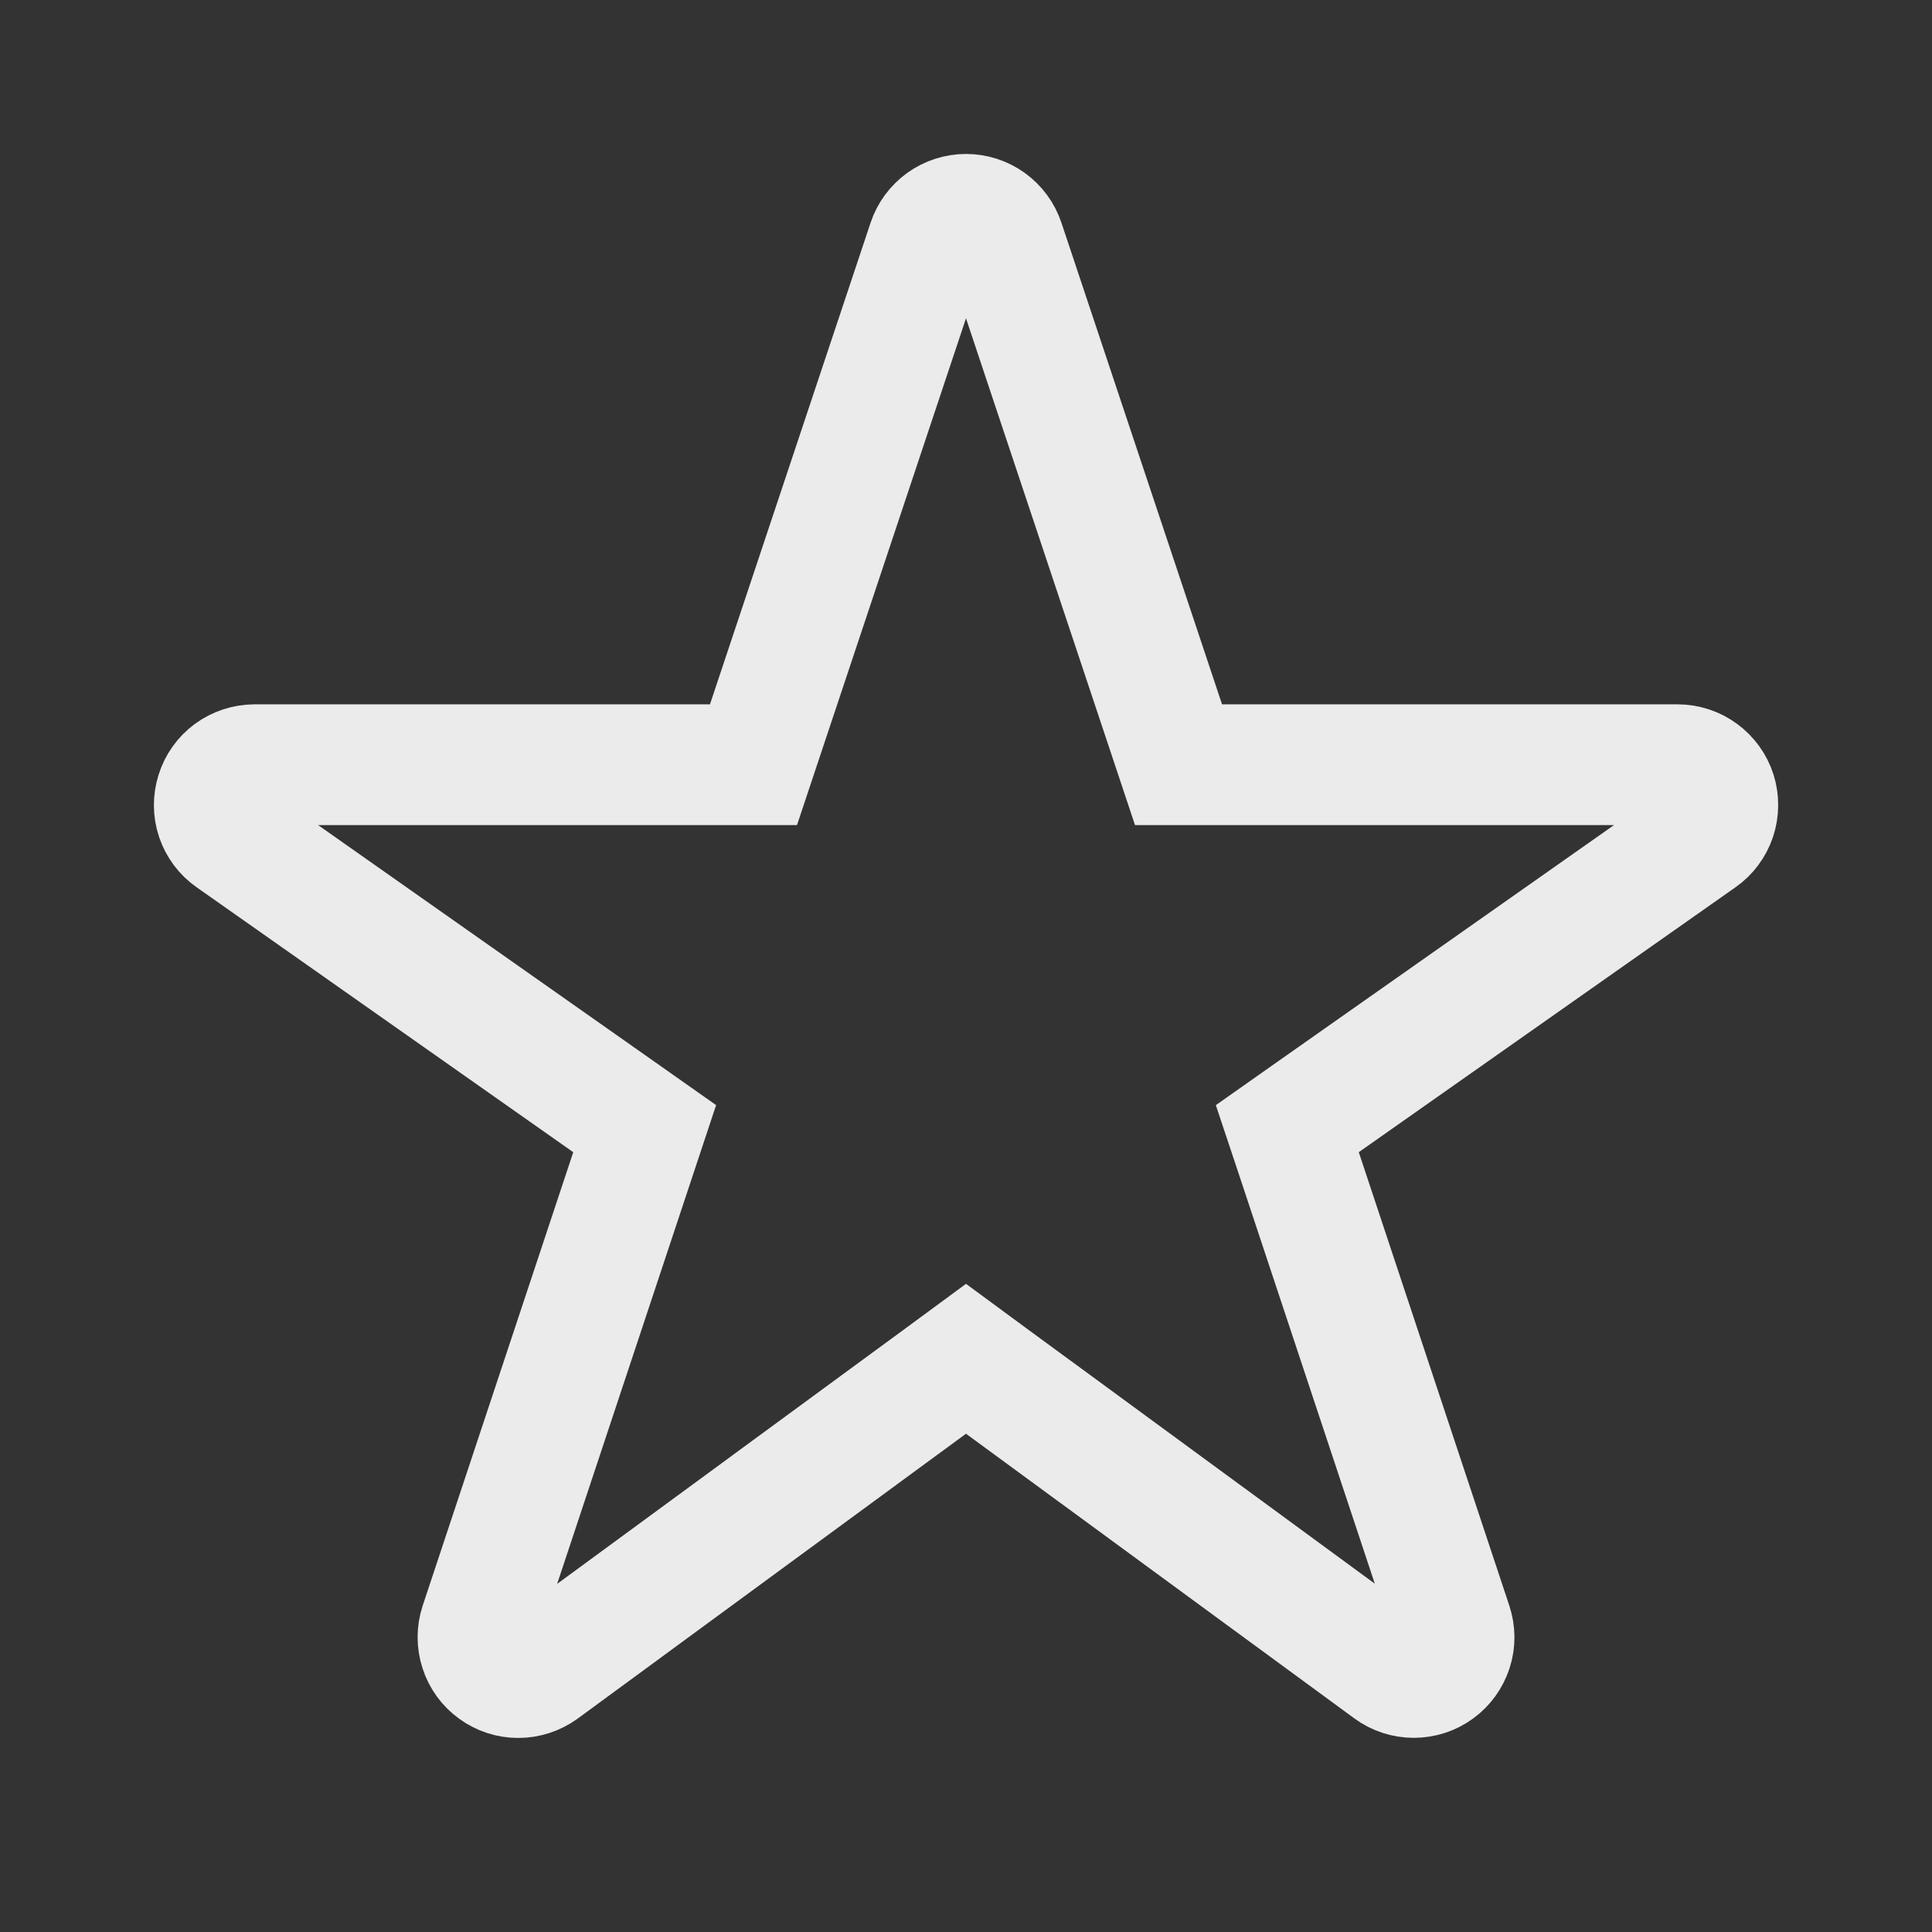 <svg xmlns="http://www.w3.org/2000/svg" width="16" height="16" viewBox="0 0 16 16" fill="none"><rect x="0" y="0" width="16" height="16" fill="#333333" stroke="none"/><path d="M9.684 6.105L9.76 6.333H13.893C13.964 6.333 14.033 6.356 14.09 6.398C14.147 6.44 14.19 6.499 14.211 6.566C14.232 6.634 14.231 6.706 14.209 6.773C14.186 6.84 14.143 6.899 14.085 6.939L10.864 9.204L10.661 9.347L10.739 9.581L12.025 13.455C12.047 13.522 12.048 13.594 12.026 13.661C12.004 13.728 11.962 13.787 11.905 13.828C11.848 13.87 11.779 13.892 11.708 13.892C11.638 13.892 11.569 13.87 11.512 13.828L8.197 11.398L8 11.253L7.803 11.398L4.489 13.829C4.432 13.87 4.363 13.893 4.292 13.893C4.222 13.893 4.153 13.871 4.096 13.829C4.039 13.788 3.996 13.729 3.975 13.662C3.953 13.595 3.953 13.522 3.975 13.455L5.261 9.582L5.339 9.347L5.136 9.204L1.916 6.939C1.858 6.899 1.815 6.841 1.792 6.774C1.769 6.707 1.769 6.634 1.79 6.567C1.811 6.499 1.853 6.44 1.91 6.398C1.967 6.356 2.036 6.334 2.107 6.333H6.24L6.316 6.105L7.684 2.003C7.706 1.936 7.749 1.879 7.805 1.838C7.862 1.797 7.93 1.775 8 1.775C8.07 1.775 8.138 1.797 8.195 1.838C8.251 1.879 8.294 1.936 8.316 2.003L9.684 6.105Z" stroke="white" stroke-opacity="0.9"></path></svg>